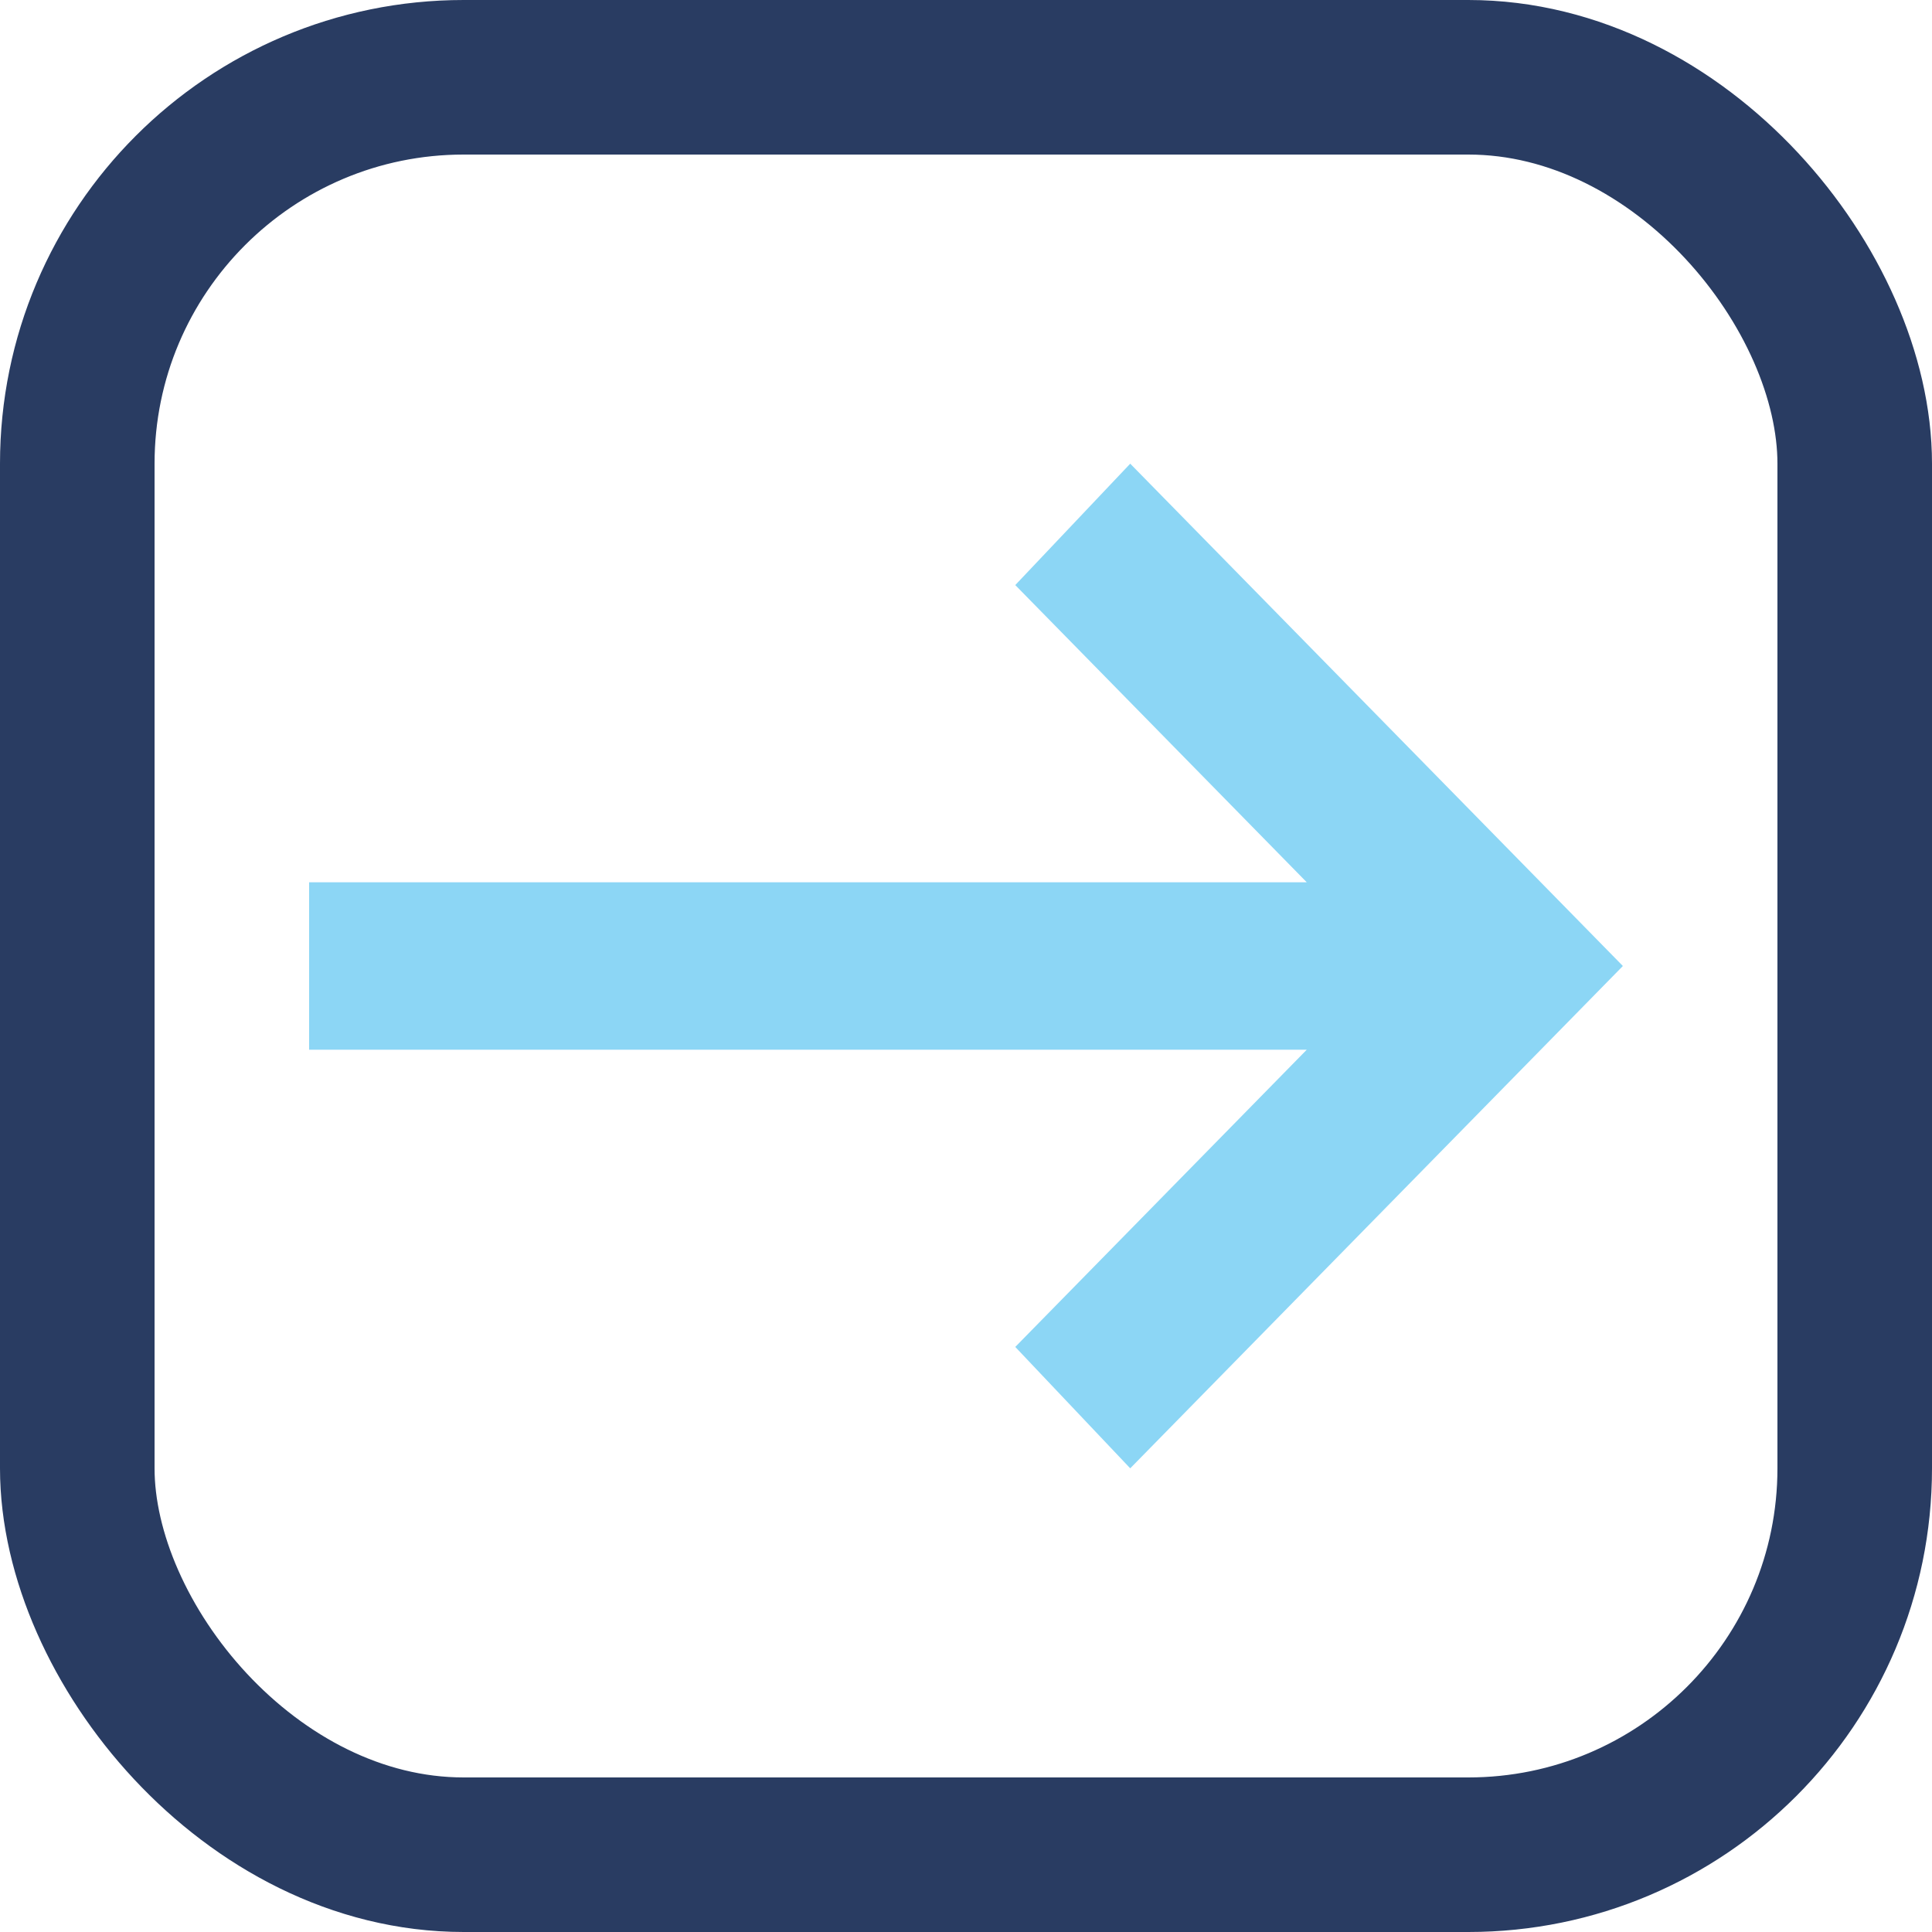 <?xml version="1.0" encoding="UTF-8" standalone="no"?>
<svg
   height="25"
   viewBox="0 -960 1000 1000"
   width="25"
   fill="#8cd6f5"
   version="1.1"
   id="svg1"
   sodipodi:docname="arrow.svg"
   inkscape:version="1.4 (86a8ad7, 2024-10-11)"
   xmlns:inkscape="http://www.inkscape.org/namespaces/inkscape"
   xmlns:sodipodi="http://sodipodi.sourceforge.net/DTD/sodipodi-0.dtd"
   xmlns="http://www.w3.org/2000/svg"
   xmlns:svg="http://www.w3.org/2000/svg">
  <defs
     id="defs1" />
  <sodipodi:namedview
     id="namedview1"
     pagecolor="#ffffff"
     bordercolor="#000000"
     borderopacity="0.25"
     inkscape:showpageshadow="2"
     inkscape:pageopacity="0.0"
     inkscape:pagecheckerboard="0"
     inkscape:deskcolor="#d1d1d1"
     showgrid="true"
     inkscape:zoom="31.77"
     inkscape:cx="12.023922"
     inkscape:cy="11.992446"
     inkscape:window-width="2100"
     inkscape:window-height="1224"
     inkscape:window-x="4191"
     inkscape:window-y="-2"
     inkscape:window-maximized="1"
     inkscape:current-layer="svg1">
    <inkscape:grid
       id="grid1"
       units="px"
       originx="0"
       originy="0"
       spacingx="40"
       spacingy="40"
       empcolor="#0099e5"
       empopacity="0.302"
       color="#0099e5"
       opacity="0.149"
       empspacing="1"
       enabled="true"
       visible="true" />
  </sodipodi:namedview>
  <path
     d="M 585,-200 525.5,-262.833 676.375,-416.667 H 160 v -86.667 H 676.375 L 525.5,-657.167 585,-720 840,-460 Z"
     id="path1"
     style="stroke-width:1" />
  <rect
     style="fill:none;stroke:#293c62;stroke-width:80;stroke-linejoin:round"
     id="rect1"
     width="920"
     height="920"
     x="40"
     y="-920"
     ry="200" />
</svg>

